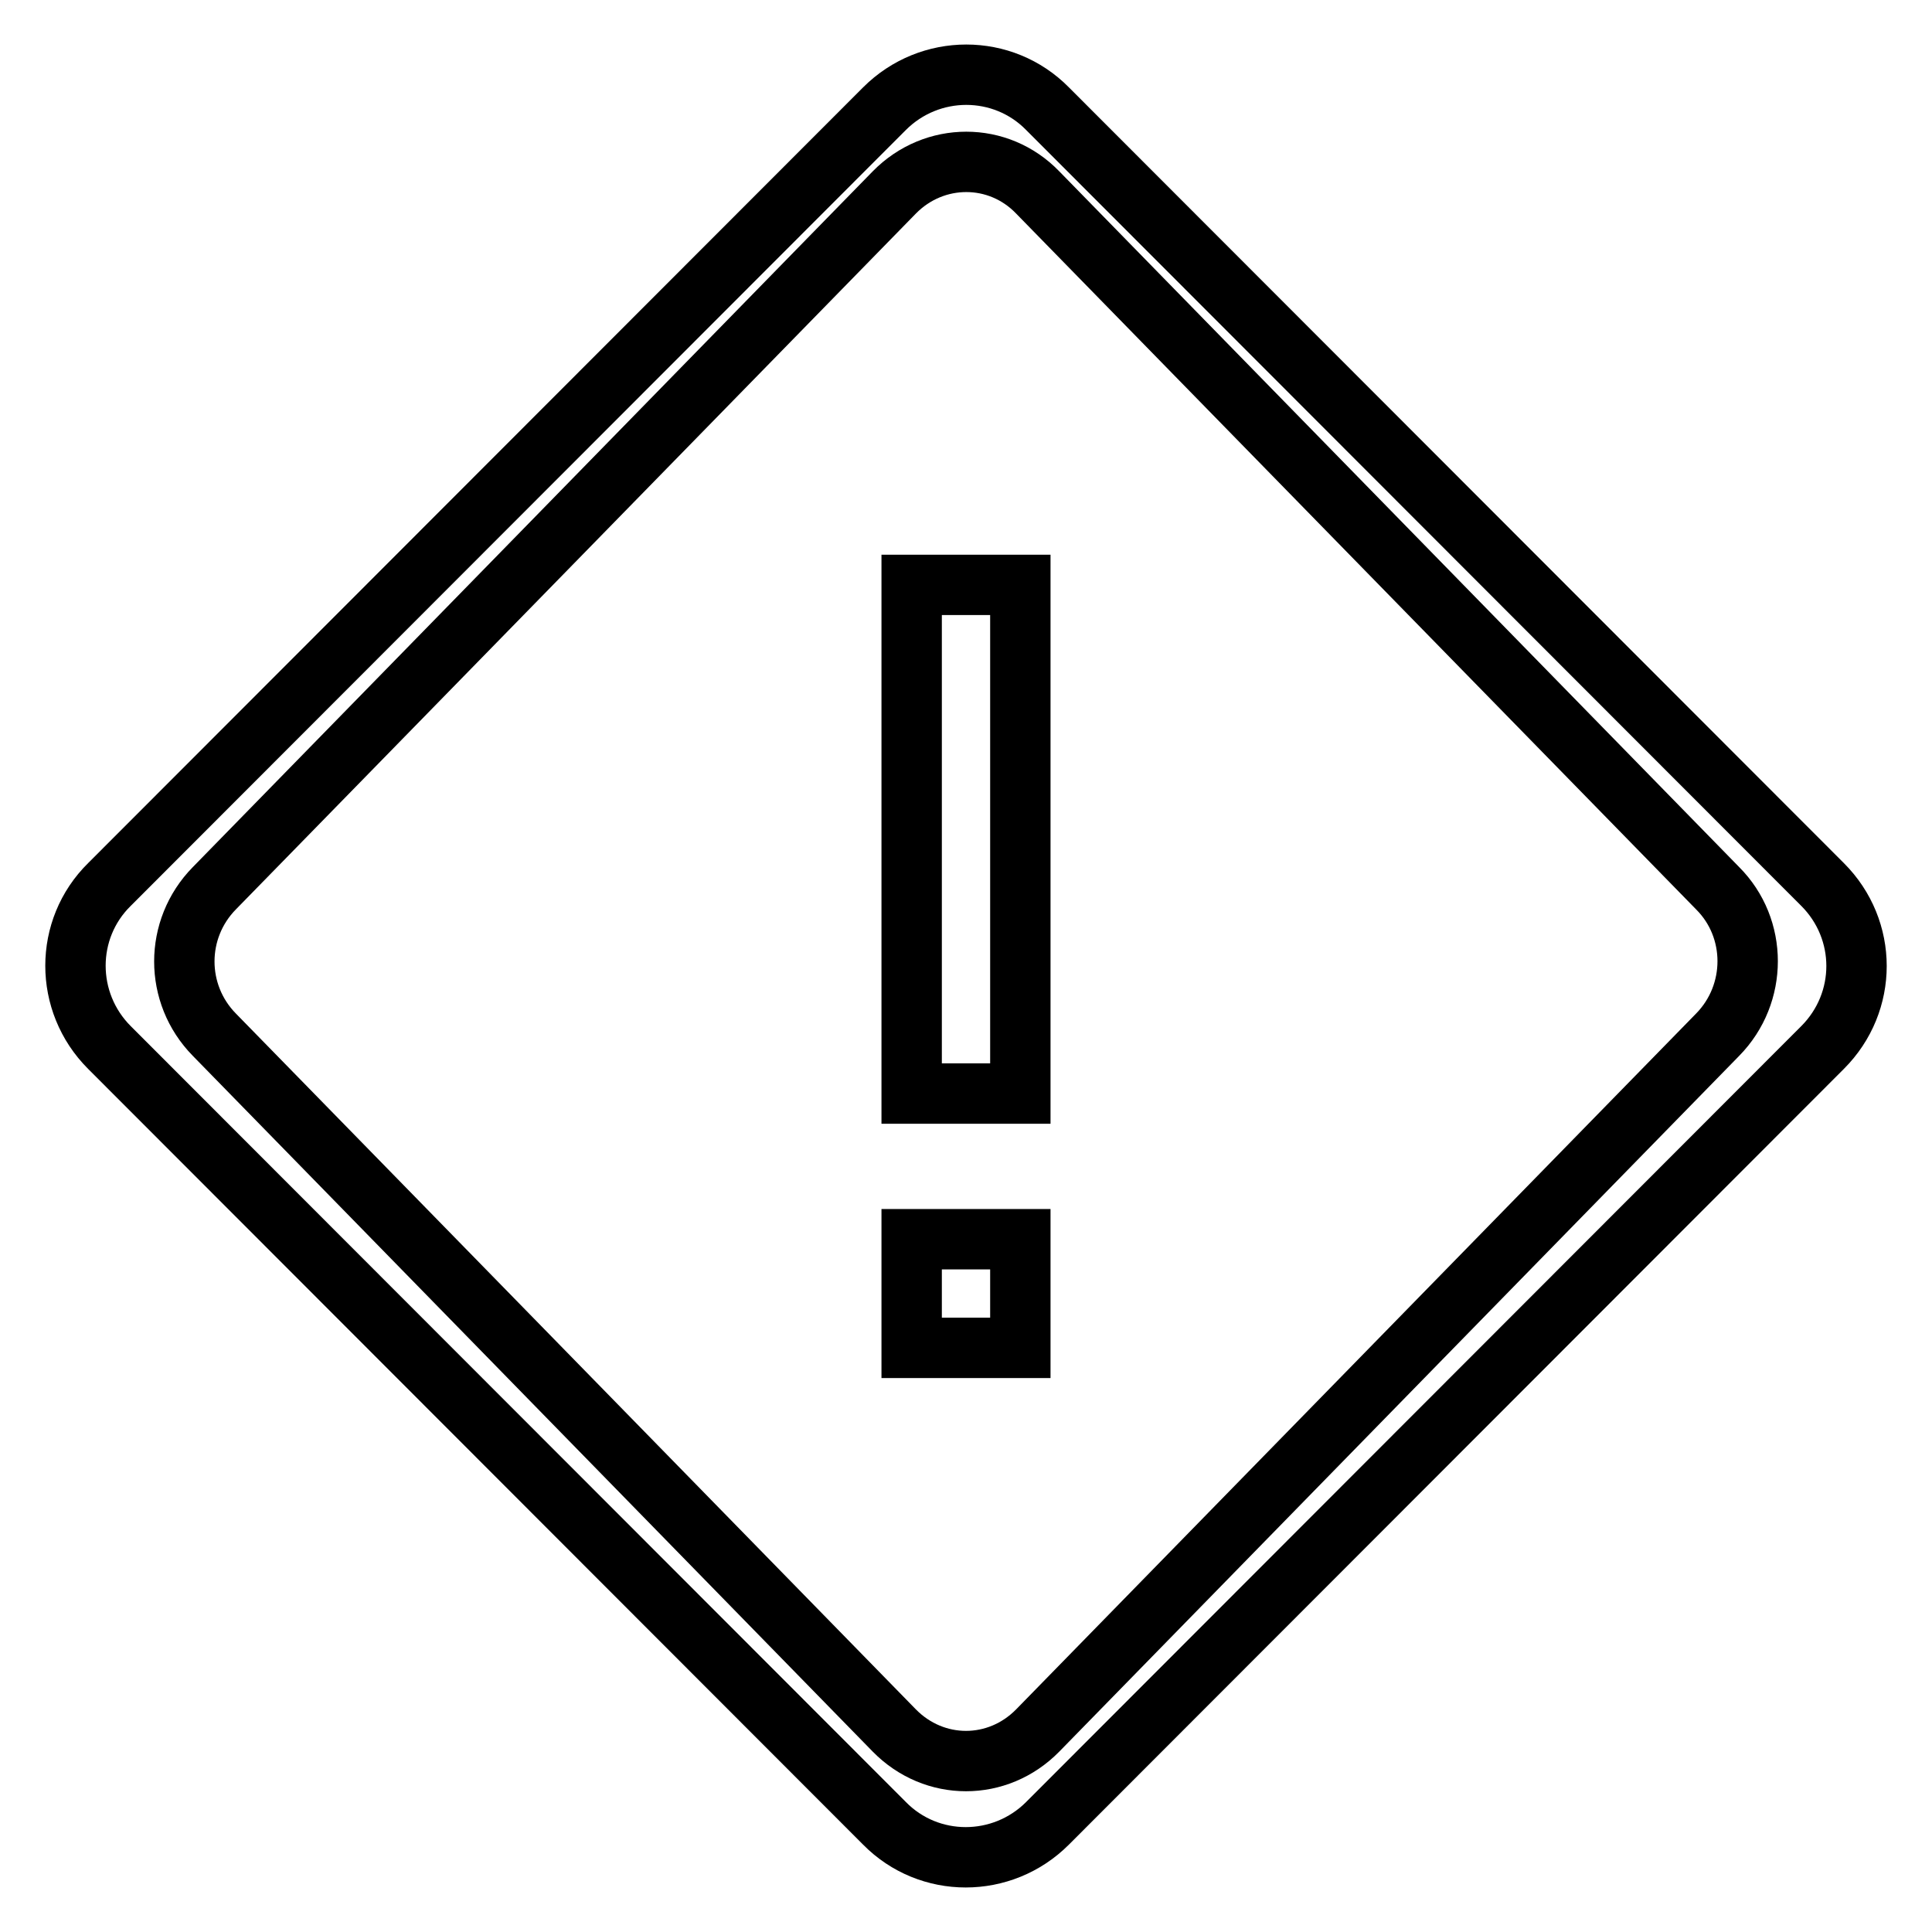 <?xml version="1.0" encoding="utf-8"?>
<!-- Svg Vector Icons : http://www.onlinewebfonts.com/icon -->
<!DOCTYPE svg PUBLIC "-//W3C//DTD SVG 1.1//EN" "http://www.w3.org/Graphics/SVG/1.1/DTD/svg11.dtd">
<svg version="1.1" xmlns="http://www.w3.org/2000/svg" xmlns:xlink="http://www.w3.org/1999/xlink" x="0px" y="0px" viewBox="0 0 256 256" enable-background="new 0 0 256 256" xml:space="preserve">
<g><g><path stroke-width="8" fill-opacity="0" stroke="#000000"  d="M241.5,138.8L138.8,241.6c-6,6-15.7,6-21.6,0L14.5,138.8c-6-6-6-15.7,0-21.6L117.2,14.4c6-6,15.7-6,21.6,0l102.7,102.8C247.5,123.2,247.5,132.8,241.5,138.8z M227.6,117.7l-90.1-92.2c-5.2-5.4-13.7-5.4-19,0l-90.1,92.2c-5.3,5.4-5.3,14,0,19.4l90.1,92.2c5.3,5.4,13.7,5.4,19,0l90.1-92.2C232.9,131.7,232.9,123,227.6,117.7z M120.8,164.2h14.4v14.4h-14.4V164.2z M120.8,77.5h14.4v67.4h-14.4V77.5z"/></g></g>
</svg>